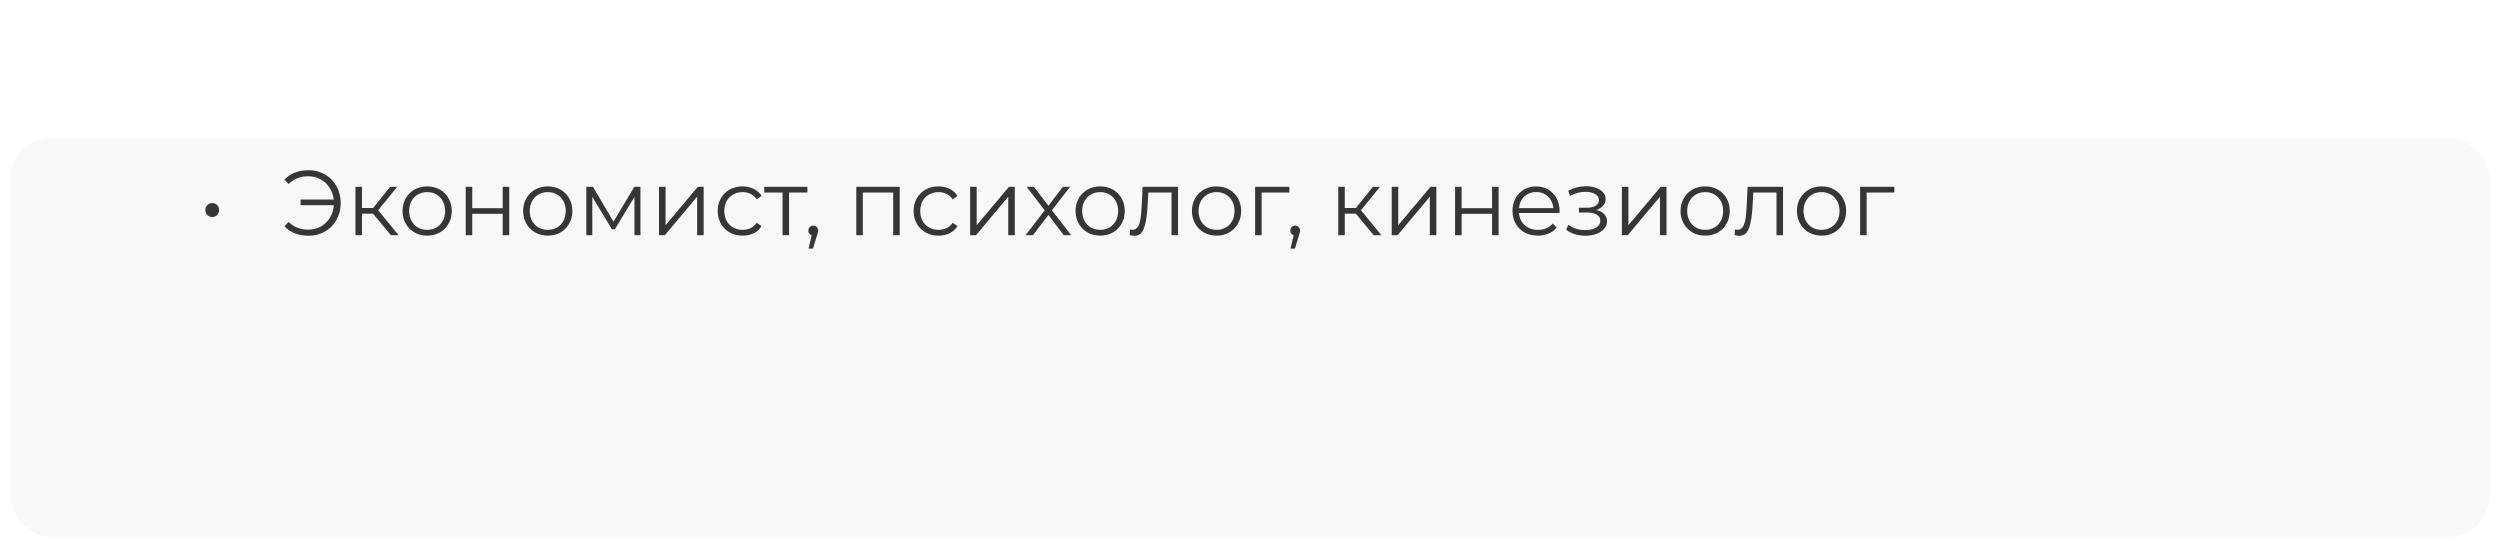 <?xml version="1.0" encoding="UTF-8"?> <svg xmlns="http://www.w3.org/2000/svg" width="489" height="107" viewBox="0 0 489 107" fill="none"> <g filter="url(#filter0_d_0_129)"> <rect x="2" width="485" height="78" rx="8" fill="#F8F8F8"></rect> </g> <path d="M41.51 42.454C41.138 42.454 40.82 42.322 40.556 42.058C40.292 41.794 40.16 41.464 40.16 41.068C40.16 40.684 40.292 40.366 40.556 40.114C40.82 39.85 41.138 39.718 41.51 39.718C41.882 39.718 42.2 39.85 42.464 40.114C42.728 40.366 42.86 40.684 42.86 41.068C42.86 41.452 42.728 41.782 42.464 42.058C42.2 42.322 41.882 42.454 41.51 42.454ZM60.382 33.292C61.558 33.292 62.62 33.568 63.568 34.12C64.528 34.672 65.278 35.44 65.818 36.424C66.37 37.396 66.646 38.488 66.646 39.7C66.646 40.912 66.37 42.01 65.818 42.994C65.278 43.966 64.528 44.728 63.568 45.28C62.62 45.832 61.558 46.108 60.382 46.108C59.398 46.108 58.498 45.952 57.682 45.64C56.866 45.328 56.182 44.866 55.63 44.254L56.458 43.408C57.454 44.416 58.744 44.92 60.328 44.92C61.216 44.92 62.026 44.716 62.758 44.308C63.49 43.888 64.078 43.318 64.522 42.598C64.978 41.866 65.236 41.044 65.296 40.132H58.798V39.034H65.278C65.182 38.158 64.906 37.378 64.45 36.694C64.006 35.998 63.424 35.458 62.704 35.074C61.984 34.678 61.192 34.48 60.328 34.48C58.744 34.48 57.454 34.984 56.458 35.992L55.63 35.146C56.182 34.534 56.866 34.072 57.682 33.76C58.498 33.448 59.398 33.292 60.382 33.292ZM72.965 41.788H70.805V46H69.527V36.532H70.805V40.69H72.983L76.313 36.532H77.699L73.973 41.122L77.969 46H76.457L72.965 41.788ZM83.558 46.09C82.646 46.09 81.824 45.886 81.092 45.478C80.36 45.058 79.784 44.482 79.364 43.75C78.944 43.018 78.734 42.19 78.734 41.266C78.734 40.342 78.944 39.514 79.364 38.782C79.784 38.05 80.36 37.48 81.092 37.072C81.824 36.664 82.646 36.46 83.558 36.46C84.47 36.46 85.292 36.664 86.024 37.072C86.756 37.48 87.326 38.05 87.734 38.782C88.154 39.514 88.364 40.342 88.364 41.266C88.364 42.19 88.154 43.018 87.734 43.75C87.326 44.482 86.756 45.058 86.024 45.478C85.292 45.886 84.47 46.09 83.558 46.09ZM83.558 44.956C84.23 44.956 84.83 44.806 85.358 44.506C85.898 44.194 86.318 43.756 86.618 43.192C86.918 42.628 87.068 41.986 87.068 41.266C87.068 40.546 86.918 39.904 86.618 39.34C86.318 38.776 85.898 38.344 85.358 38.044C84.83 37.732 84.23 37.576 83.558 37.576C82.886 37.576 82.28 37.732 81.74 38.044C81.212 38.344 80.792 38.776 80.48 39.34C80.18 39.904 80.03 40.546 80.03 41.266C80.03 41.986 80.18 42.628 80.48 43.192C80.792 43.756 81.212 44.194 81.74 44.506C82.28 44.806 82.886 44.956 83.558 44.956ZM91.095 36.532H92.373V40.726H98.331V36.532H99.609V46H98.331V41.824H92.373V46H91.095V36.532ZM107.148 46.09C106.236 46.09 105.414 45.886 104.682 45.478C103.95 45.058 103.374 44.482 102.954 43.75C102.534 43.018 102.324 42.19 102.324 41.266C102.324 40.342 102.534 39.514 102.954 38.782C103.374 38.05 103.95 37.48 104.682 37.072C105.414 36.664 106.236 36.46 107.148 36.46C108.06 36.46 108.882 36.664 109.614 37.072C110.346 37.48 110.916 38.05 111.324 38.782C111.744 39.514 111.954 40.342 111.954 41.266C111.954 42.19 111.744 43.018 111.324 43.75C110.916 44.482 110.346 45.058 109.614 45.478C108.882 45.886 108.06 46.09 107.148 46.09ZM107.148 44.956C107.82 44.956 108.42 44.806 108.948 44.506C109.488 44.194 109.908 43.756 110.208 43.192C110.508 42.628 110.658 41.986 110.658 41.266C110.658 40.546 110.508 39.904 110.208 39.34C109.908 38.776 109.488 38.344 108.948 38.044C108.42 37.732 107.82 37.576 107.148 37.576C106.476 37.576 105.87 37.732 105.33 38.044C104.802 38.344 104.382 38.776 104.07 39.34C103.77 39.904 103.62 40.546 103.62 41.266C103.62 41.986 103.77 42.628 104.07 43.192C104.382 43.756 104.802 44.194 105.33 44.506C105.87 44.806 106.476 44.956 107.148 44.956ZM125.269 36.532V46H124.099V38.512L120.265 44.848H119.689L115.855 38.494V46H114.685V36.532H115.981L119.995 43.354L124.081 36.532H125.269ZM128.906 36.532H130.184V44.056L136.502 36.532H137.636V46H136.358V38.476L130.058 46H128.906V36.532ZM145.258 46.09C144.322 46.09 143.482 45.886 142.738 45.478C142.006 45.07 141.43 44.5 141.01 43.768C140.59 43.024 140.38 42.19 140.38 41.266C140.38 40.342 140.59 39.514 141.01 38.782C141.43 38.05 142.006 37.48 142.738 37.072C143.482 36.664 144.322 36.46 145.258 36.46C146.074 36.46 146.8 36.622 147.436 36.946C148.084 37.258 148.594 37.72 148.966 38.332L148.012 38.98C147.7 38.512 147.304 38.164 146.824 37.936C146.344 37.696 145.822 37.576 145.258 37.576C144.574 37.576 143.956 37.732 143.404 38.044C142.864 38.344 142.438 38.776 142.126 39.34C141.826 39.904 141.676 40.546 141.676 41.266C141.676 41.998 141.826 42.646 142.126 43.21C142.438 43.762 142.864 44.194 143.404 44.506C143.956 44.806 144.574 44.956 145.258 44.956C145.822 44.956 146.344 44.842 146.824 44.614C147.304 44.386 147.7 44.038 148.012 43.57L148.966 44.218C148.594 44.83 148.084 45.298 147.436 45.622C146.788 45.934 146.062 46.09 145.258 46.09ZM157.925 37.666H154.343V46H153.065V37.666H149.483V36.532H157.925V37.666ZM159.072 44.128C159.348 44.128 159.576 44.224 159.756 44.416C159.936 44.596 160.026 44.824 160.026 45.1C160.026 45.244 160.002 45.4 159.954 45.568C159.918 45.736 159.858 45.928 159.774 46.144L159.018 48.628H158.154L158.766 46.018C158.574 45.958 158.418 45.85 158.298 45.694C158.178 45.526 158.118 45.328 158.118 45.1C158.118 44.824 158.208 44.596 158.388 44.416C158.568 44.224 158.796 44.128 159.072 44.128ZM175.986 36.532V46H174.708V37.666H168.768V46H167.49V36.532H175.986ZM183.579 46.09C182.643 46.09 181.803 45.886 181.059 45.478C180.327 45.07 179.751 44.5 179.331 43.768C178.911 43.024 178.701 42.19 178.701 41.266C178.701 40.342 178.911 39.514 179.331 38.782C179.751 38.05 180.327 37.48 181.059 37.072C181.803 36.664 182.643 36.46 183.579 36.46C184.395 36.46 185.121 36.622 185.757 36.946C186.405 37.258 186.915 37.72 187.287 38.332L186.333 38.98C186.021 38.512 185.625 38.164 185.145 37.936C184.665 37.696 184.143 37.576 183.579 37.576C182.895 37.576 182.277 37.732 181.725 38.044C181.185 38.344 180.759 38.776 180.447 39.34C180.147 39.904 179.997 40.546 179.997 41.266C179.997 41.998 180.147 42.646 180.447 43.21C180.759 43.762 181.185 44.194 181.725 44.506C182.277 44.806 182.895 44.956 183.579 44.956C184.143 44.956 184.665 44.842 185.145 44.614C185.625 44.386 186.021 44.038 186.333 43.57L187.287 44.218C186.915 44.83 186.405 45.298 185.757 45.622C185.109 45.934 184.383 46.09 183.579 46.09ZM189.761 36.532H191.039V44.056L197.357 36.532H198.491V46H197.213V38.476L190.913 46H189.761V36.532ZM208.076 46L205.07 42.04L202.046 46H200.606L204.35 41.14L200.786 36.532H202.226L205.07 40.24L207.914 36.532H209.318L205.754 41.14L209.534 46H208.076ZM215.201 46.09C214.289 46.09 213.467 45.886 212.735 45.478C212.003 45.058 211.427 44.482 211.007 43.75C210.587 43.018 210.377 42.19 210.377 41.266C210.377 40.342 210.587 39.514 211.007 38.782C211.427 38.05 212.003 37.48 212.735 37.072C213.467 36.664 214.289 36.46 215.201 36.46C216.113 36.46 216.935 36.664 217.667 37.072C218.399 37.48 218.969 38.05 219.377 38.782C219.797 39.514 220.007 40.342 220.007 41.266C220.007 42.19 219.797 43.018 219.377 43.75C218.969 44.482 218.399 45.058 217.667 45.478C216.935 45.886 216.113 46.09 215.201 46.09ZM215.201 44.956C215.873 44.956 216.473 44.806 217.001 44.506C217.541 44.194 217.961 43.756 218.261 43.192C218.561 42.628 218.711 41.986 218.711 41.266C218.711 40.546 218.561 39.904 218.261 39.34C217.961 38.776 217.541 38.344 217.001 38.044C216.473 37.732 215.873 37.576 215.201 37.576C214.529 37.576 213.923 37.732 213.383 38.044C212.855 38.344 212.435 38.776 212.123 39.34C211.823 39.904 211.673 40.546 211.673 41.266C211.673 41.986 211.823 42.628 212.123 43.192C212.435 43.756 212.855 44.194 213.383 44.506C213.923 44.806 214.529 44.956 215.201 44.956ZM230.425 36.532V46H229.147V37.666H224.611L224.485 40.006C224.389 41.974 224.161 43.486 223.801 44.542C223.441 45.598 222.799 46.126 221.875 46.126C221.623 46.126 221.317 46.078 220.957 45.982L221.047 44.884C221.263 44.932 221.413 44.956 221.497 44.956C221.989 44.956 222.361 44.728 222.613 44.272C222.865 43.816 223.033 43.252 223.117 42.58C223.201 41.908 223.273 41.02 223.333 39.916L223.495 36.532H230.425ZM237.964 46.09C237.052 46.09 236.23 45.886 235.498 45.478C234.766 45.058 234.19 44.482 233.77 43.75C233.35 43.018 233.14 42.19 233.14 41.266C233.14 40.342 233.35 39.514 233.77 38.782C234.19 38.05 234.766 37.48 235.498 37.072C236.23 36.664 237.052 36.46 237.964 36.46C238.876 36.46 239.698 36.664 240.43 37.072C241.162 37.48 241.732 38.05 242.14 38.782C242.56 39.514 242.77 40.342 242.77 41.266C242.77 42.19 242.56 43.018 242.14 43.75C241.732 44.482 241.162 45.058 240.43 45.478C239.698 45.886 238.876 46.09 237.964 46.09ZM237.964 44.956C238.636 44.956 239.236 44.806 239.764 44.506C240.304 44.194 240.724 43.756 241.024 43.192C241.324 42.628 241.474 41.986 241.474 41.266C241.474 40.546 241.324 39.904 241.024 39.34C240.724 38.776 240.304 38.344 239.764 38.044C239.236 37.732 238.636 37.576 237.964 37.576C237.292 37.576 236.686 37.732 236.146 38.044C235.618 38.344 235.198 38.776 234.886 39.34C234.586 39.904 234.436 40.546 234.436 41.266C234.436 41.986 234.586 42.628 234.886 43.192C235.198 43.756 235.618 44.194 236.146 44.506C236.686 44.806 237.292 44.956 237.964 44.956ZM252.198 37.666H246.78V46H245.502V36.532H252.198V37.666ZM253.344 44.128C253.62 44.128 253.848 44.224 254.028 44.416C254.208 44.596 254.298 44.824 254.298 45.1C254.298 45.244 254.274 45.4 254.226 45.568C254.19 45.736 254.13 45.928 254.046 46.144L253.29 48.628H252.426L253.038 46.018C252.846 45.958 252.69 45.85 252.57 45.694C252.45 45.526 252.39 45.328 252.39 45.1C252.39 44.824 252.48 44.596 252.66 44.416C252.84 44.224 253.068 44.128 253.344 44.128ZM265.199 41.788H263.039V46H261.761V36.532H263.039V40.69H265.217L268.547 36.532H269.933L266.207 41.122L270.203 46H268.691L265.199 41.788ZM272.22 36.532H273.498V44.056L279.816 36.532H280.95V46H279.672V38.476L273.372 46H272.22V36.532ZM284.613 36.532H285.891V40.726H291.849V36.532H293.127V46H291.849V41.824H285.891V46H284.613V36.532ZM305.039 41.662H297.119C297.191 42.646 297.569 43.444 298.253 44.056C298.937 44.656 299.801 44.956 300.845 44.956C301.433 44.956 301.973 44.854 302.465 44.65C302.957 44.434 303.383 44.122 303.743 43.714L304.463 44.542C304.043 45.046 303.515 45.43 302.879 45.694C302.255 45.958 301.565 46.09 300.809 46.09C299.837 46.09 298.973 45.886 298.217 45.478C297.473 45.058 296.891 44.482 296.471 43.75C296.051 43.018 295.841 42.19 295.841 41.266C295.841 40.342 296.039 39.514 296.435 38.782C296.843 38.05 297.395 37.48 298.091 37.072C298.799 36.664 299.591 36.46 300.467 36.46C301.343 36.46 302.129 36.664 302.825 37.072C303.521 37.48 304.067 38.05 304.463 38.782C304.859 39.502 305.057 40.33 305.057 41.266L305.039 41.662ZM300.467 37.558C299.555 37.558 298.787 37.852 298.163 38.44C297.551 39.016 297.203 39.772 297.119 40.708H303.833C303.749 39.772 303.395 39.016 302.771 38.44C302.159 37.852 301.391 37.558 300.467 37.558ZM312.231 41.068C312.903 41.224 313.419 41.494 313.779 41.878C314.151 42.262 314.337 42.73 314.337 43.282C314.337 43.834 314.145 44.326 313.761 44.758C313.389 45.19 312.879 45.526 312.231 45.766C311.583 45.994 310.869 46.108 310.089 46.108C309.405 46.108 308.733 46.012 308.073 45.82C307.413 45.616 306.837 45.322 306.345 44.938L306.777 43.984C307.209 44.308 307.713 44.56 308.289 44.74C308.865 44.92 309.447 45.01 310.035 45.01C310.911 45.01 311.625 44.848 312.177 44.524C312.741 44.188 313.023 43.738 313.023 43.174C313.023 42.67 312.795 42.28 312.339 42.004C311.883 41.716 311.259 41.572 310.467 41.572H308.847V40.636H310.395C311.103 40.636 311.673 40.504 312.105 40.24C312.537 39.964 312.753 39.598 312.753 39.142C312.753 38.638 312.507 38.242 312.015 37.954C311.535 37.666 310.905 37.522 310.125 37.522C309.105 37.522 308.097 37.78 307.101 38.296L306.741 37.306C307.869 36.718 309.039 36.424 310.251 36.424C310.971 36.424 311.619 36.532 312.195 36.748C312.783 36.952 313.239 37.246 313.563 37.63C313.899 38.014 314.067 38.458 314.067 38.962C314.067 39.442 313.899 39.868 313.563 40.24C313.239 40.612 312.795 40.888 312.231 41.068ZM317.238 36.532H318.516V44.056L324.834 36.532H325.968V46H324.69V38.476L318.39 46H317.238V36.532ZM333.537 46.09C332.625 46.09 331.803 45.886 331.071 45.478C330.339 45.058 329.763 44.482 329.343 43.75C328.923 43.018 328.713 42.19 328.713 41.266C328.713 40.342 328.923 39.514 329.343 38.782C329.763 38.05 330.339 37.48 331.071 37.072C331.803 36.664 332.625 36.46 333.537 36.46C334.449 36.46 335.271 36.664 336.003 37.072C336.735 37.48 337.305 38.05 337.713 38.782C338.133 39.514 338.343 40.342 338.343 41.266C338.343 42.19 338.133 43.018 337.713 43.75C337.305 44.482 336.735 45.058 336.003 45.478C335.271 45.886 334.449 46.09 333.537 46.09ZM333.537 44.956C334.209 44.956 334.809 44.806 335.337 44.506C335.877 44.194 336.297 43.756 336.597 43.192C336.897 42.628 337.047 41.986 337.047 41.266C337.047 40.546 336.897 39.904 336.597 39.34C336.297 38.776 335.877 38.344 335.337 38.044C334.809 37.732 334.209 37.576 333.537 37.576C332.865 37.576 332.259 37.732 331.719 38.044C331.191 38.344 330.771 38.776 330.458 39.34C330.159 39.904 330.009 40.546 330.009 41.266C330.009 41.986 330.159 42.628 330.458 43.192C330.771 43.756 331.191 44.194 331.719 44.506C332.259 44.806 332.865 44.956 333.537 44.956ZM348.761 36.532V46H347.483V37.666H342.947L342.821 40.006C342.725 41.974 342.497 43.486 342.137 44.542C341.777 45.598 341.135 46.126 340.211 46.126C339.959 46.126 339.653 46.078 339.293 45.982L339.383 44.884C339.599 44.932 339.749 44.956 339.833 44.956C340.325 44.956 340.697 44.728 340.949 44.272C341.201 43.816 341.369 43.252 341.453 42.58C341.537 41.908 341.609 41.02 341.669 39.916L341.831 36.532H348.761ZM356.3 46.09C355.388 46.09 354.566 45.886 353.834 45.478C353.102 45.058 352.526 44.482 352.106 43.75C351.686 43.018 351.476 42.19 351.476 41.266C351.476 40.342 351.686 39.514 352.106 38.782C352.526 38.05 353.102 37.48 353.834 37.072C354.566 36.664 355.388 36.46 356.3 36.46C357.212 36.46 358.034 36.664 358.766 37.072C359.498 37.48 360.068 38.05 360.476 38.782C360.896 39.514 361.106 40.342 361.106 41.266C361.106 42.19 360.896 43.018 360.476 43.75C360.068 44.482 359.498 45.058 358.766 45.478C358.034 45.886 357.212 46.09 356.3 46.09ZM356.3 44.956C356.972 44.956 357.572 44.806 358.1 44.506C358.64 44.194 359.06 43.756 359.36 43.192C359.66 42.628 359.81 41.986 359.81 41.266C359.81 40.546 359.66 39.904 359.36 39.34C359.06 38.776 358.64 38.344 358.1 38.044C357.572 37.732 356.972 37.576 356.3 37.576C355.628 37.576 355.022 37.732 354.482 38.044C353.954 38.344 353.534 38.776 353.222 39.34C352.922 39.904 352.772 40.546 352.772 41.266C352.772 41.986 352.922 42.628 353.222 43.192C353.534 43.756 353.954 44.194 354.482 44.506C355.022 44.806 355.628 44.956 356.3 44.956ZM370.534 37.666H365.116V46H363.838V36.532H370.534V37.666Z" fill="#363636"></path> <defs> <filter id="filter0_d_0_129" x="0" y="0" width="489" height="107" filterUnits="userSpaceOnUse" color-interpolation-filters="sRGB"> <feFlood flood-opacity="0" result="BackgroundImageFix"></feFlood> <feColorMatrix in="SourceAlpha" type="matrix" values="0 0 0 0 0 0 0 0 0 0 0 0 0 0 0 0 0 0 127 0" result="hardAlpha"></feColorMatrix> <feMorphology radius="37" operator="erode" in="SourceAlpha" result="effect1_dropShadow_0_129"></feMorphology> <feOffset dy="27"></feOffset> <feGaussianBlur stdDeviation="19.5"></feGaussianBlur> <feComposite in2="hardAlpha" operator="out"></feComposite> <feColorMatrix type="matrix" values="0 0 0 0 0 0 0 0 0 0 0 0 0 0 0 0 0 0 0.25 0"></feColorMatrix> <feBlend mode="normal" in2="BackgroundImageFix" result="effect1_dropShadow_0_129"></feBlend> <feBlend mode="normal" in="SourceGraphic" in2="effect1_dropShadow_0_129" result="shape"></feBlend> </filter> </defs> </svg> 
